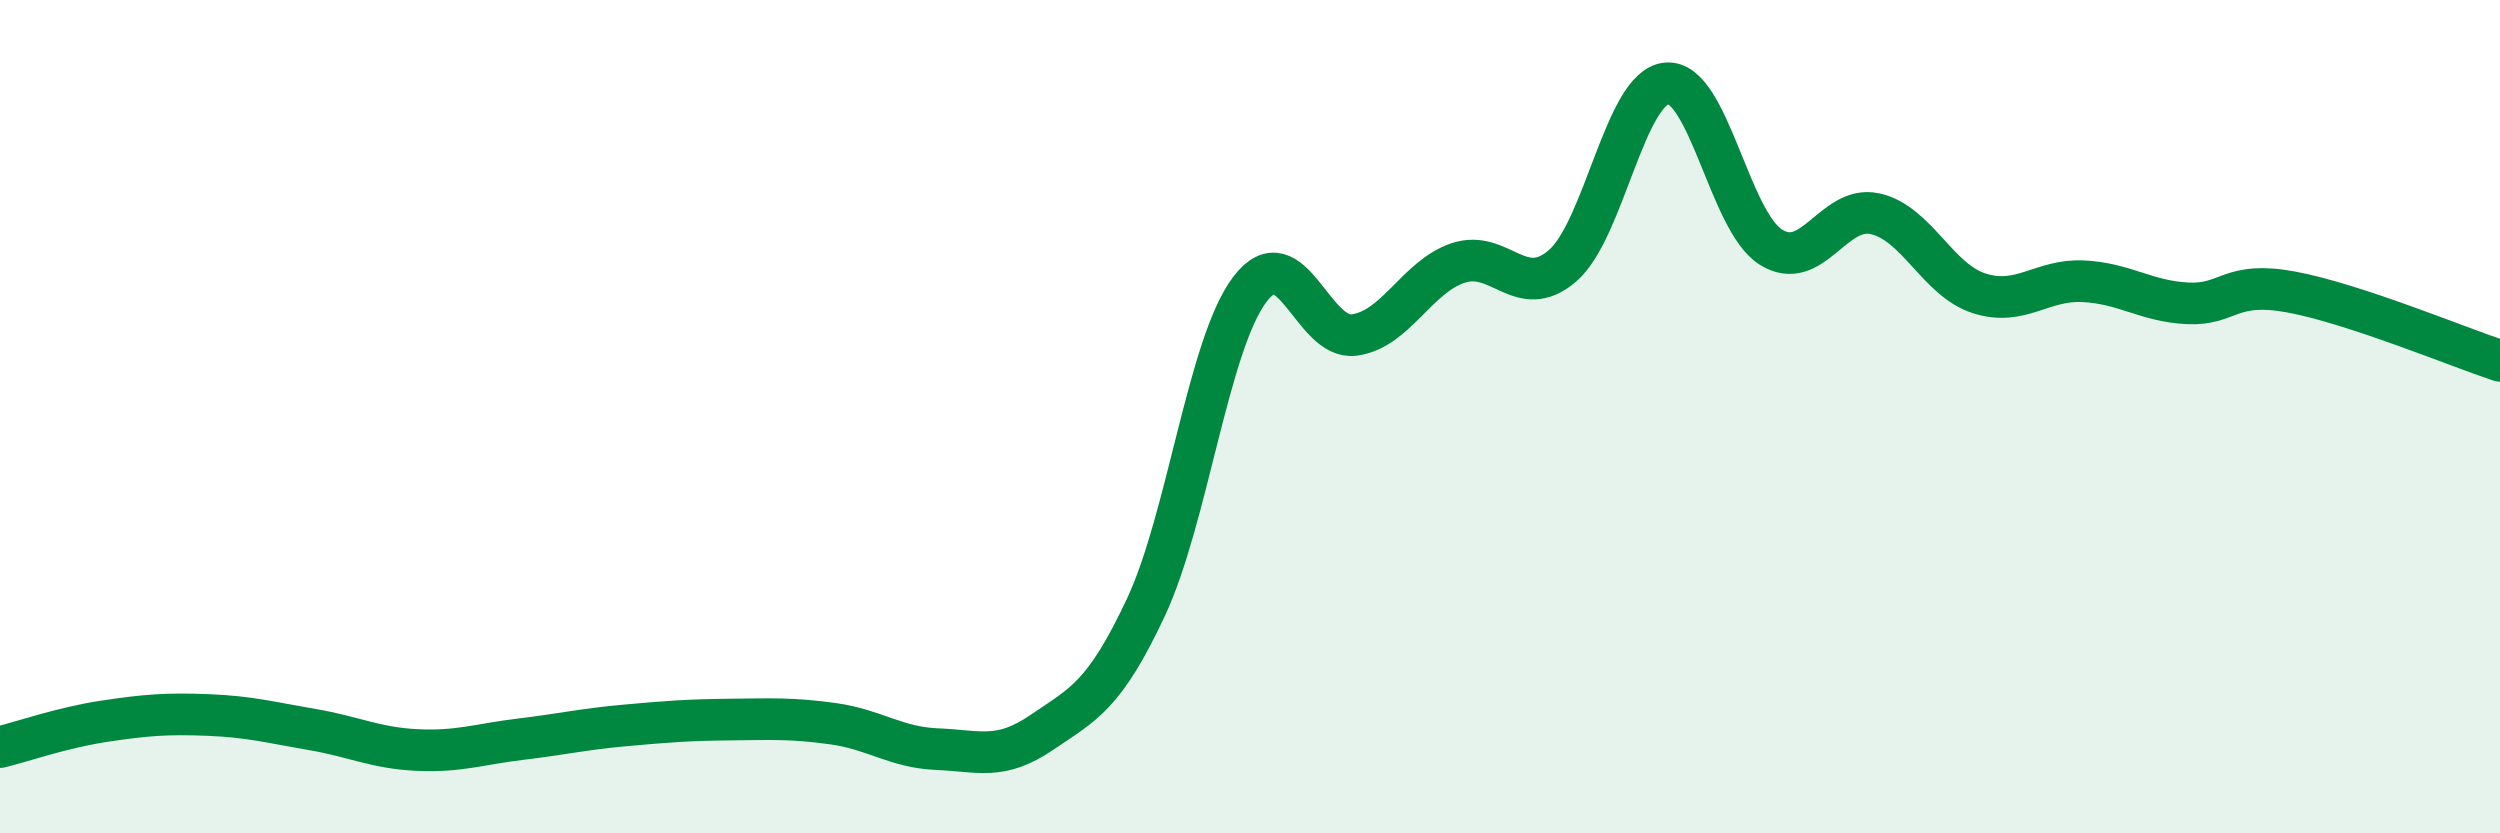 
    <svg width="60" height="20" viewBox="0 0 60 20" xmlns="http://www.w3.org/2000/svg">
      <path
        d="M 0,17.93 C 0.5,17.81 1.5,17.46 2.5,17.31 C 3.5,17.16 4,17.12 5,17.16 C 6,17.2 6.5,17.34 7.5,17.51 C 8.5,17.68 9,17.95 10,18 C 11,18.05 11.5,17.86 12.5,17.74 C 13.5,17.62 14,17.5 15,17.41 C 16,17.32 16.5,17.28 17.5,17.27 C 18.5,17.26 19,17.23 20,17.37 C 21,17.51 21.5,17.94 22.5,17.98 C 23.5,18.02 24,18.26 25,17.58 C 26,16.9 26.5,16.71 27.5,14.58 C 28.5,12.45 29,8.25 30,6.94 C 31,5.63 31.5,8.17 32.5,8.04 C 33.5,7.91 34,6.64 35,6.31 C 36,5.98 36.5,7.24 37.5,6.38 C 38.5,5.52 39,2.09 40,2 C 41,1.91 41.5,5.3 42.5,5.93 C 43.5,6.56 44,4.91 45,5.13 C 46,5.35 46.5,6.72 47.5,7.04 C 48.5,7.36 49,6.7 50,6.75 C 51,6.8 51.5,7.23 52.5,7.28 C 53.5,7.33 53.5,6.73 55,7.01 C 56.5,7.29 59,8.33 60,8.66L60 20L0 20Z"
        fill="#008740"
        opacity="0.1"
        stroke-linecap="round"
        stroke-linejoin="round"
      />
      <path
        d="M 0,17.93 C 0.5,17.81 1.5,17.46 2.5,17.31 C 3.5,17.16 4,17.12 5,17.16 C 6,17.2 6.5,17.34 7.5,17.51 C 8.5,17.68 9,17.95 10,18 C 11,18.05 11.5,17.86 12.5,17.74 C 13.5,17.62 14,17.5 15,17.41 C 16,17.32 16.5,17.28 17.5,17.27 C 18.5,17.26 19,17.23 20,17.37 C 21,17.51 21.5,17.94 22.5,17.98 C 23.5,18.02 24,18.26 25,17.58 C 26,16.9 26.5,16.71 27.5,14.58 C 28.5,12.45 29,8.25 30,6.94 C 31,5.63 31.5,8.17 32.5,8.04 C 33.5,7.91 34,6.64 35,6.31 C 36,5.98 36.5,7.24 37.5,6.38 C 38.5,5.52 39,2.09 40,2 C 41,1.91 41.5,5.3 42.5,5.93 C 43.5,6.56 44,4.91 45,5.13 C 46,5.35 46.5,6.72 47.5,7.04 C 48.5,7.36 49,6.7 50,6.75 C 51,6.8 51.5,7.23 52.5,7.28 C 53.5,7.33 53.5,6.73 55,7.01 C 56.5,7.29 59,8.33 60,8.66"
        stroke="#008740"
        stroke-width="1"
        fill="none"
        stroke-linecap="round"
        stroke-linejoin="round"
      />
    </svg>
  